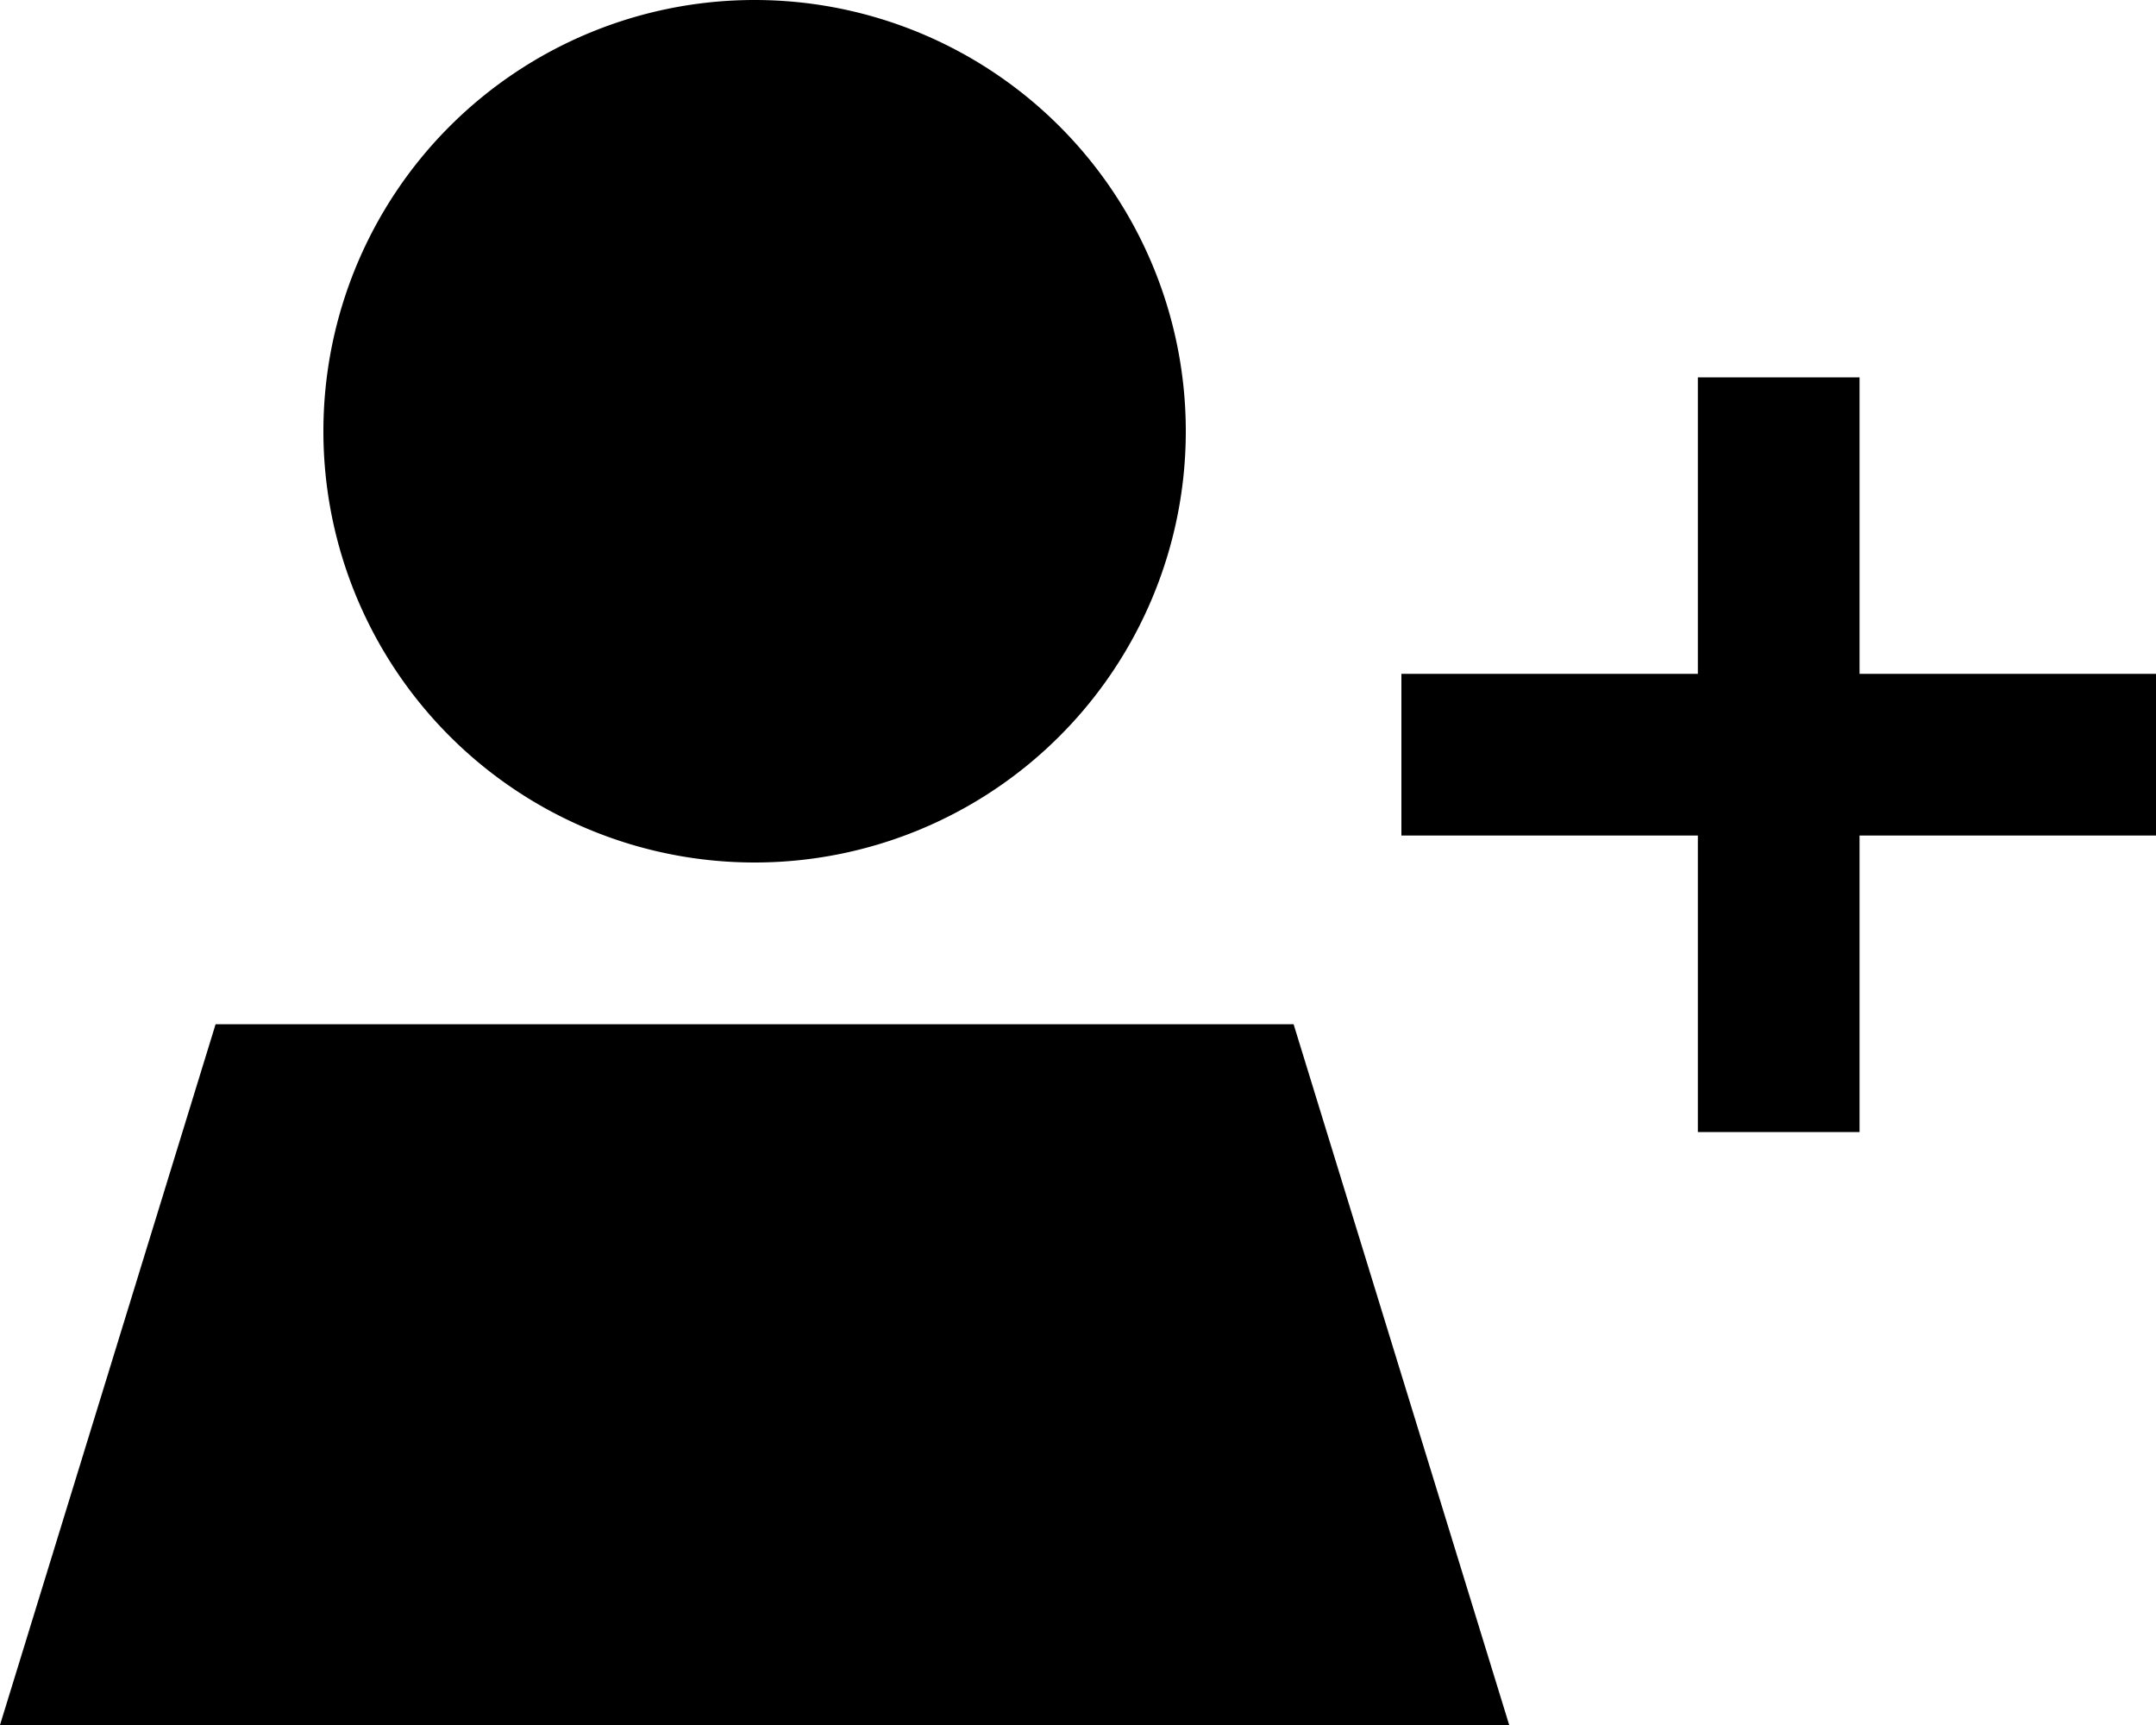 <svg xmlns="http://www.w3.org/2000/svg" viewBox="0 0 640 512"><!--! Font Awesome Pro 6.4.2 by @fontawesome - https://fontawesome.com License - https://fontawesome.com/license (Commercial License) Copyright 2023 Fonticons, Inc. --><path d="M96 128a128 128 0 1 1 256 0A128 128 0 1 1 96 128zM384 304l64 208H0L64 304H384zm120 32V312 248H440 416V200h24 64V136 112h48v24 64h64 24v48H616 552v64 24H504z"/></svg>